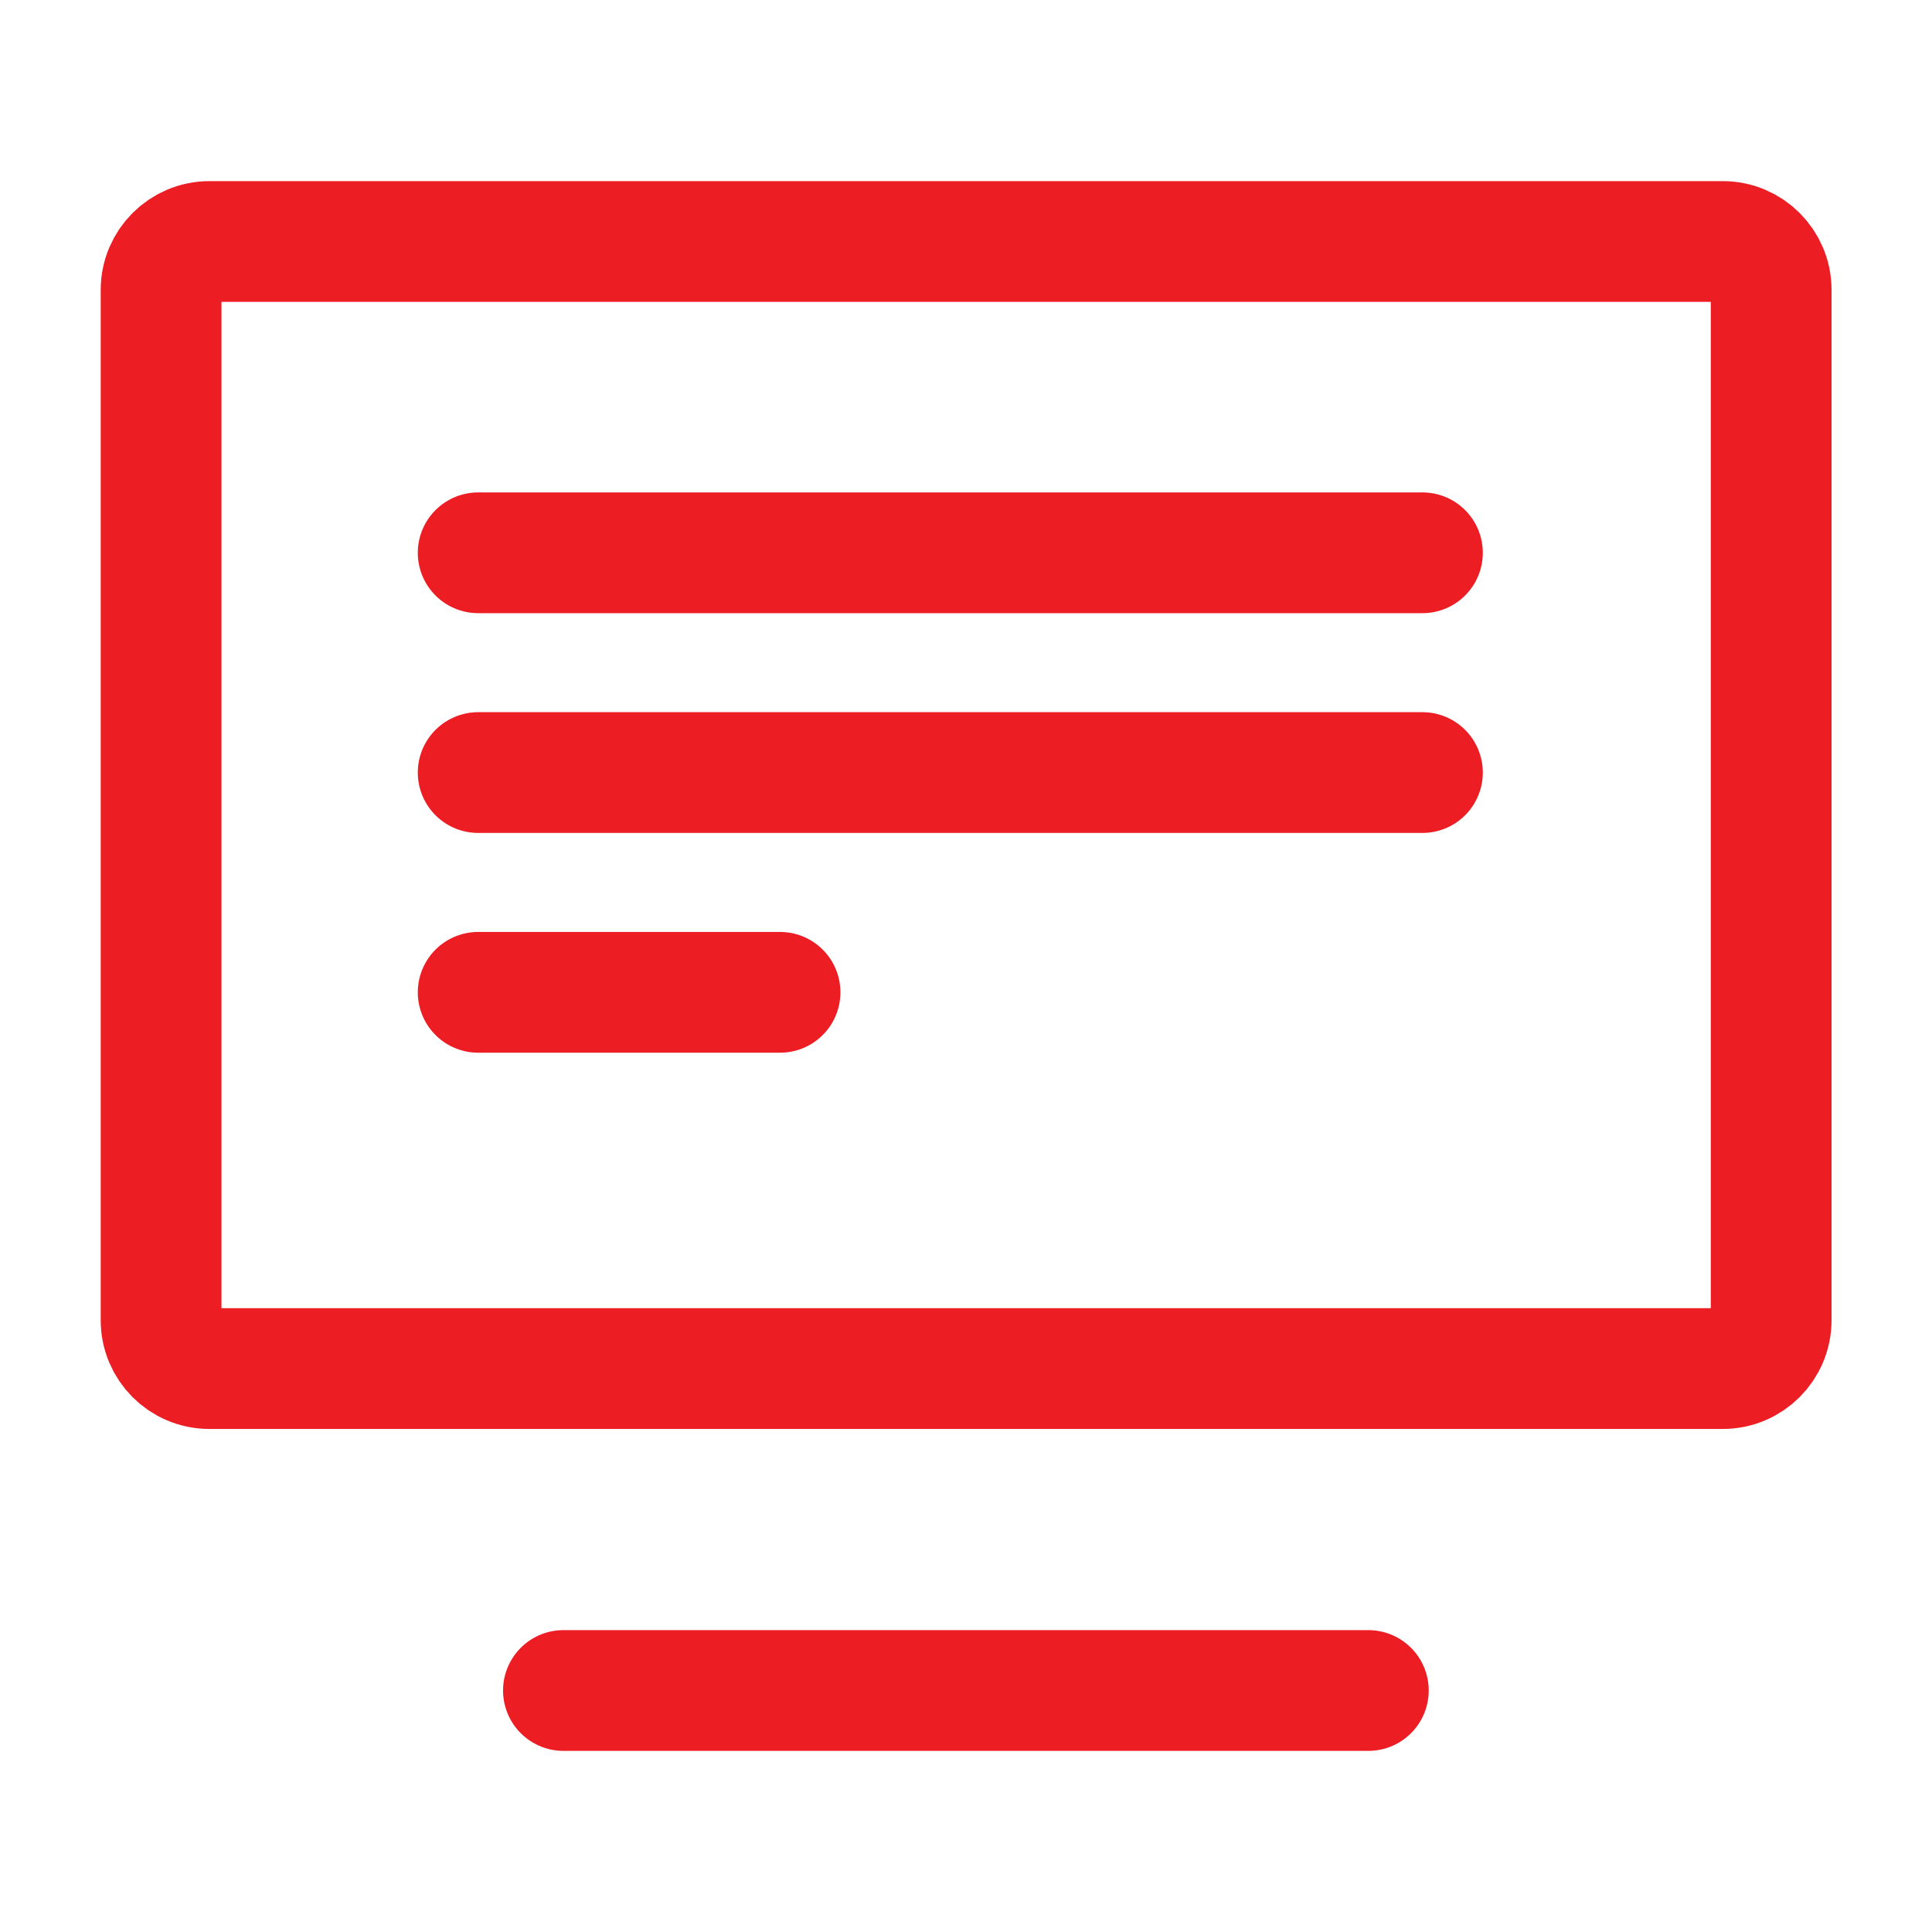 <?xml version="1.0" encoding="utf-8"?>
<!-- Generator: Adobe Illustrator 27.7.0, SVG Export Plug-In . SVG Version: 6.00 Build 0)  -->
<svg version="1.1" id="Capa_1" xmlns="http://www.w3.org/2000/svg" xmlns:xlink="http://www.w3.org/1999/xlink" x="0px" y="0px"
	 viewBox="0 0 800 800" style="enable-background:new 0 0 800 800;" xml:space="preserve">
<style type="text/css">
	.st0{fill:none;stroke:#ED1D24;stroke-width:50;stroke-linecap:round;stroke-linejoin:round;stroke-miterlimit:133.333;}
	.st1{fill:none;stroke:#ED1D24;stroke-width:50;stroke-miterlimit:133.333;}
</style>
<path class="st0" d="M233.3,700h333.3"/>
<path class="st1" d="M66.7,546.7V120c0-11,9-20,20-20h626.7c11,0,20,9,20,20v426.7c0,11-9,20-20,20H86.7
	C75.6,566.7,66.7,557.7,66.7,546.7z"/>
<g>
	<line class="st0" x1="198" y1="228.9" x2="589" y2="228.9"/>
	<line class="st0" x1="198" y1="319.9" x2="589" y2="319.9"/>
	<line class="st0" x1="198" y1="410.9" x2="323" y2="410.9"/>
</g>
</svg>
